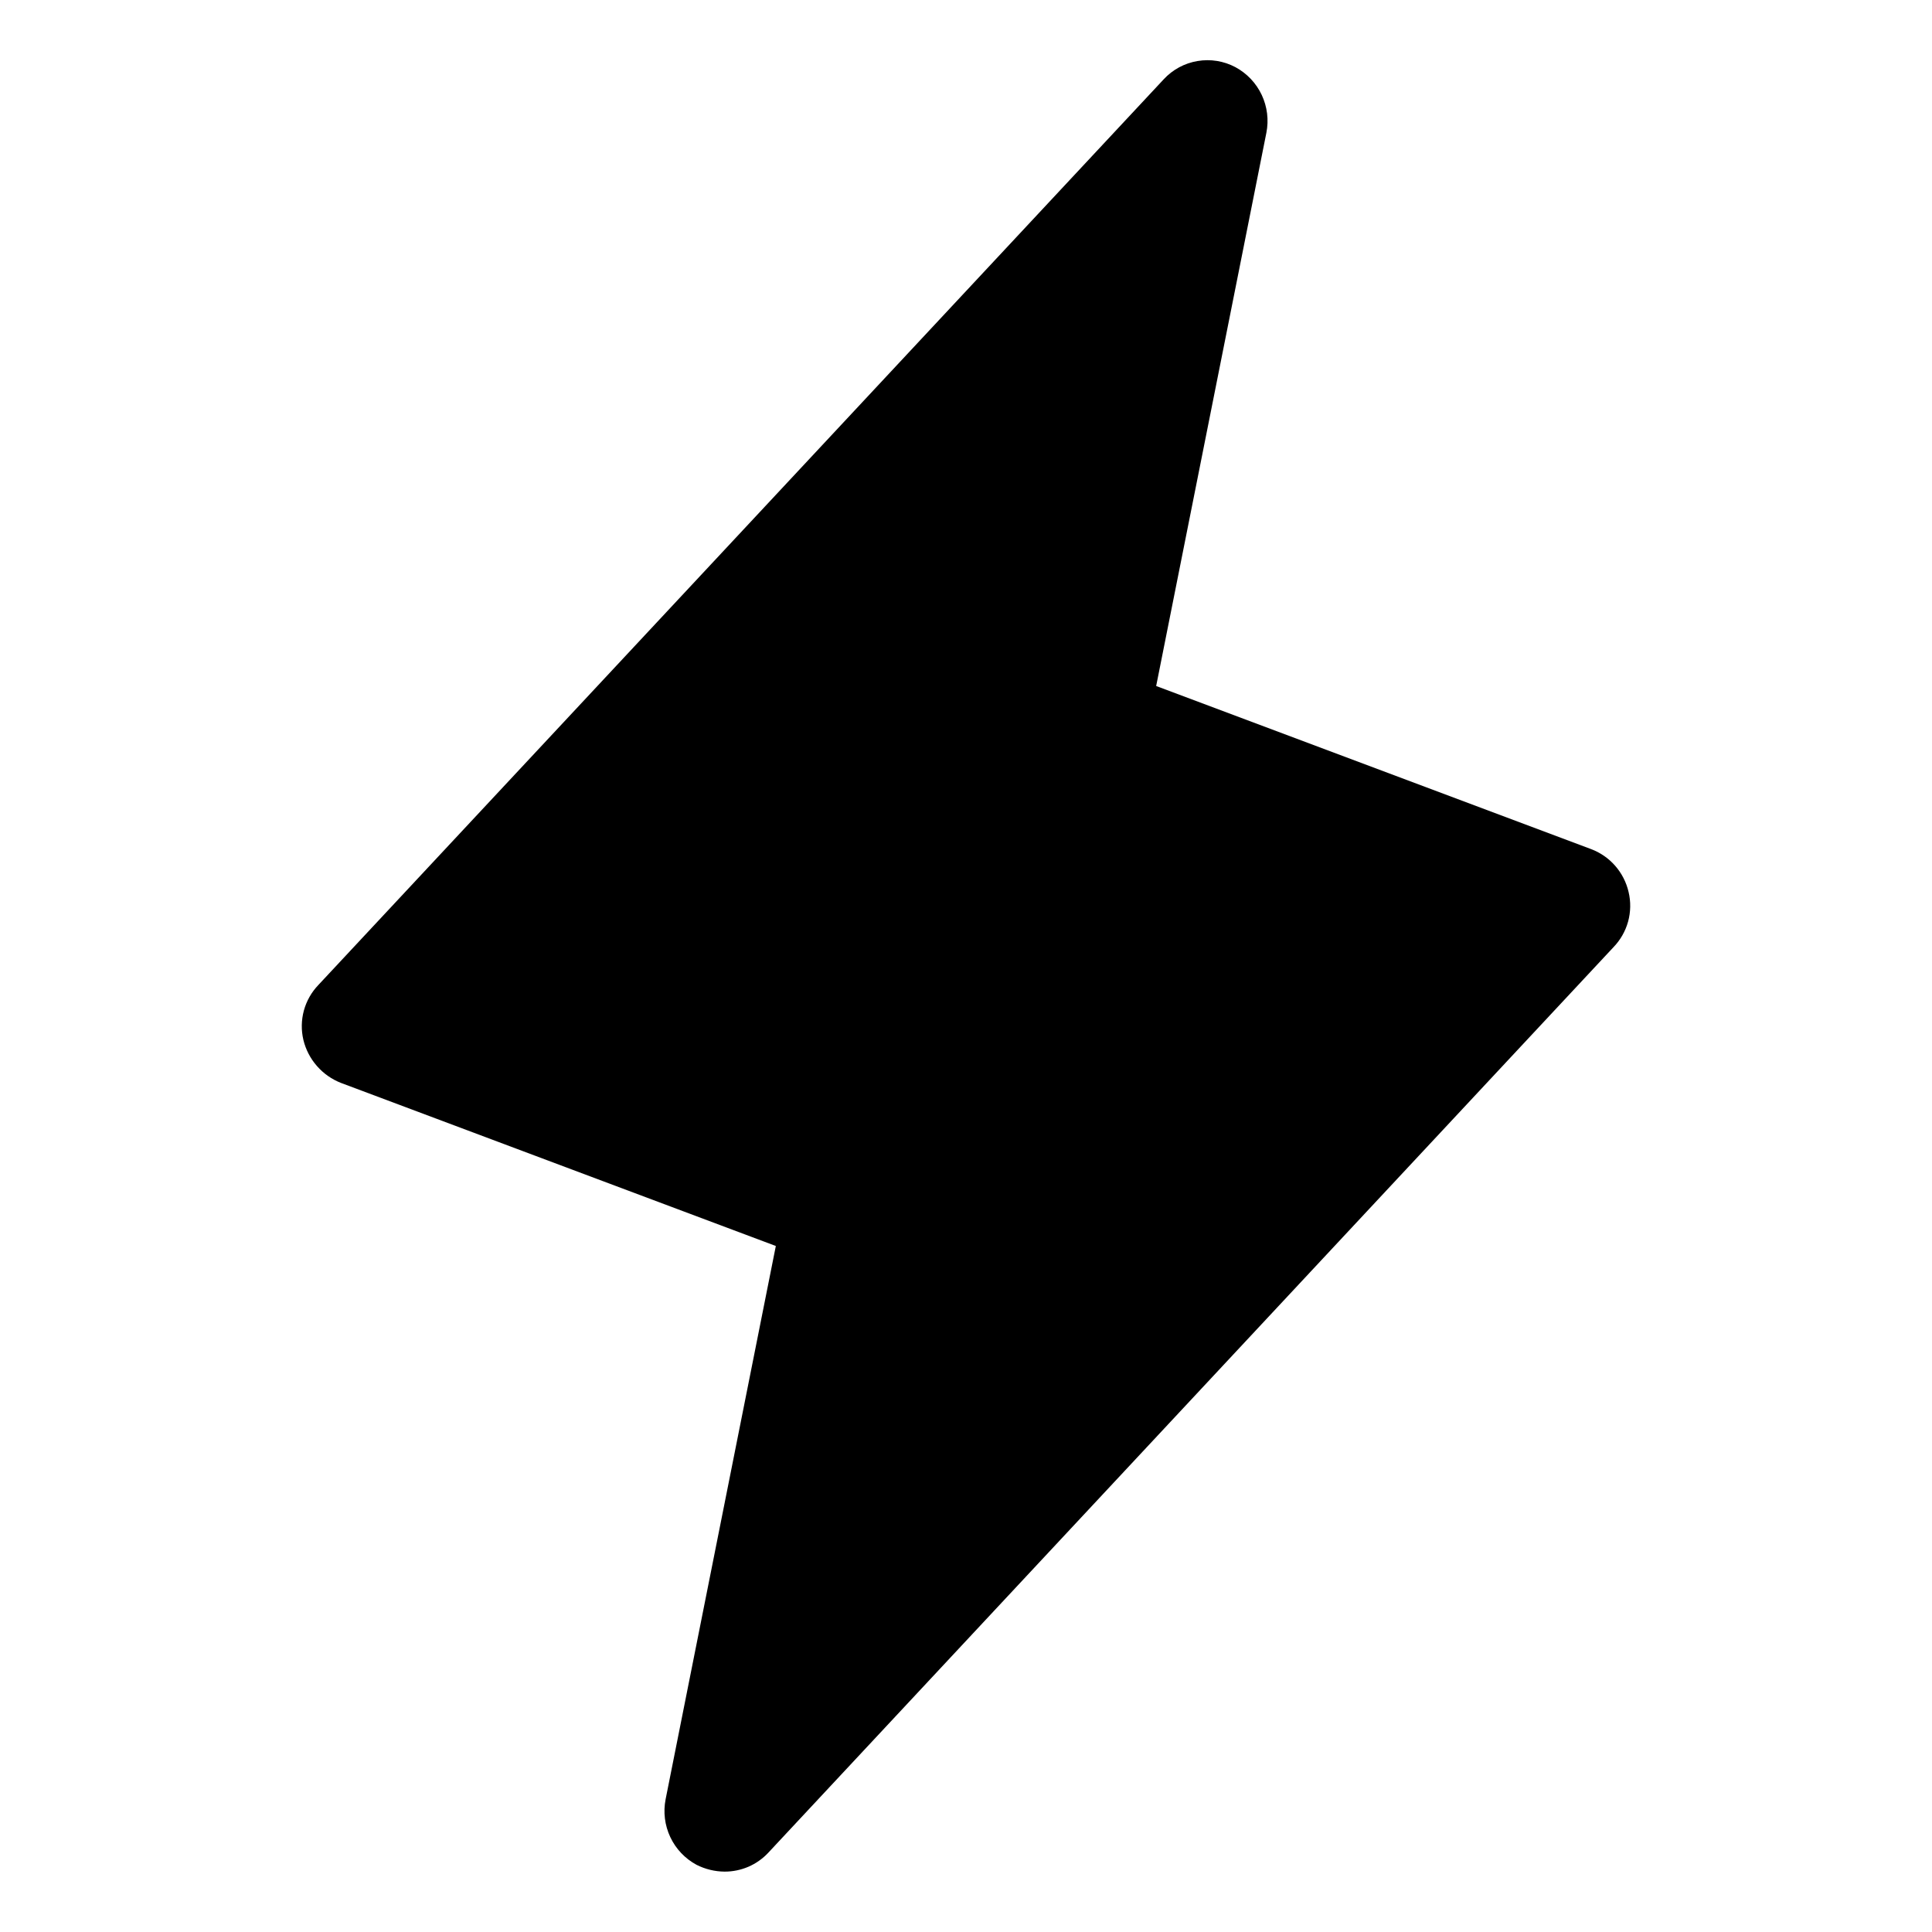 <?xml version="1.0" encoding="UTF-8"?> <svg xmlns="http://www.w3.org/2000/svg" width="51" height="51" viewBox="0 0 51 51" fill="none"><path d="M42.991 23.548C42.932 23.291 42.81 23.053 42.636 22.854C42.463 22.656 42.242 22.504 41.995 22.412L30.52 18.109L33.429 3.506C33.496 3.168 33.453 2.817 33.306 2.505C33.159 2.193 32.916 1.937 32.612 1.773C32.306 1.61 31.954 1.553 31.612 1.611C31.269 1.668 30.956 1.837 30.72 2.092L8.407 25.998C8.224 26.188 8.092 26.42 8.022 26.674C7.953 26.928 7.948 27.196 8.009 27.452C8.071 27.708 8.194 27.945 8.368 28.142C8.541 28.34 8.76 28.493 9.005 28.588L20.48 32.891L17.571 47.494C17.504 47.832 17.547 48.183 17.694 48.495C17.841 48.807 18.084 49.063 18.388 49.227C18.617 49.342 18.869 49.404 19.125 49.406C19.341 49.407 19.556 49.363 19.755 49.278C19.953 49.192 20.133 49.066 20.28 48.908L42.593 25.002C42.776 24.812 42.908 24.58 42.978 24.326C43.047 24.072 43.052 23.804 42.991 23.548V23.548Z" fill="black"></path></svg> 